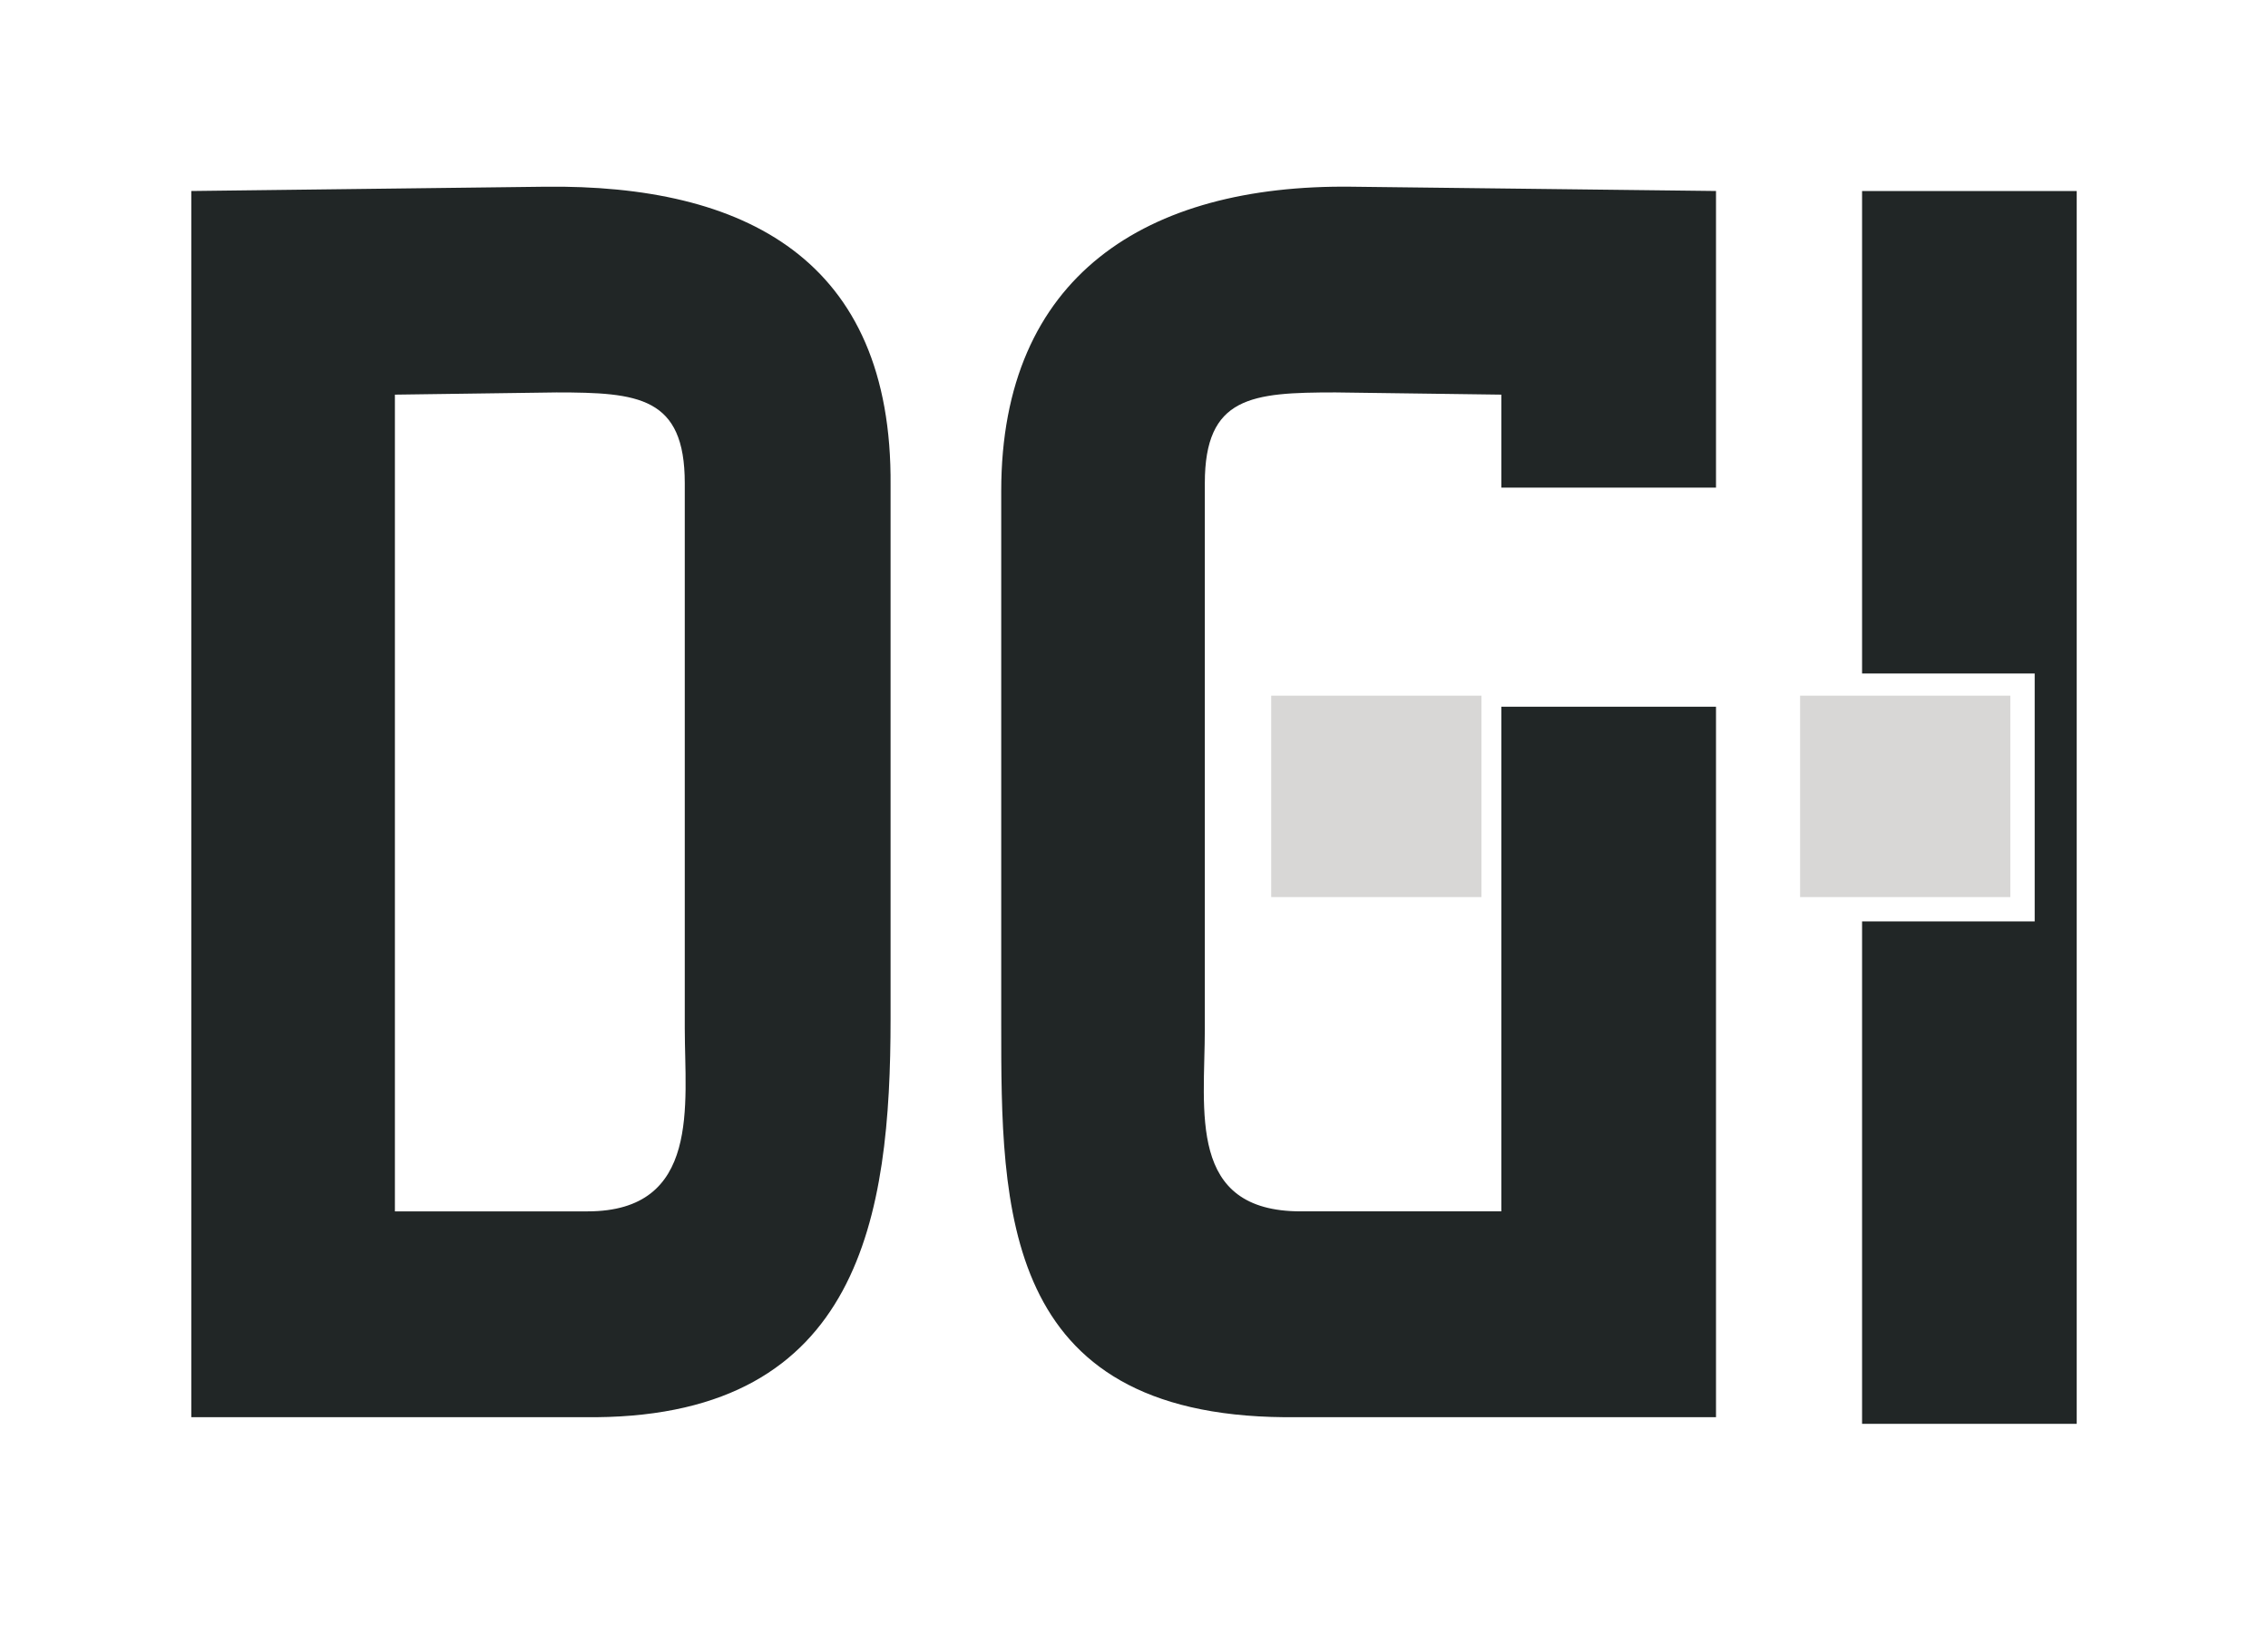 <?xml version="1.0" encoding="UTF-8"?>
<svg xmlns="http://www.w3.org/2000/svg" version="1.1" viewBox="0 0 2500 1791.5">
  <defs>
    <style>
      .cls-1 {
        fill: #d8d7d6;
      }

      .cls-1, .cls-2 {
        fill-rule: evenodd;
      }

      .cls-2 {
        fill: #212626;
      }
    </style>
  </defs>
  <!-- Generator: Adobe Illustrator 28.7.1, SVG Export Plug-In . SVG Version: 1.2.0 Build 142)  -->
  <g>
    <g id="Layer_1">
      <path class="cls-2" d="M2052.55,210.52h236.59v1358.7h-236.59v-553.73h190.27v-273.2h-190.27V210.52ZM1891.54,210.52v326.86h-236.62v-102.45l-182.94-2.44c-92.28,0-143.91,4.33-143.91,100.01v601.04c0,91.15-19.66,201.49,105.78,201.49h221.07v-556.16h236.62v783.01h-475.81c-312.21-2.65-312.09-230.95-312.09-432.62v-588.05c0-237.61,160.41-338.03,385.68-335.44l402.22,4.73h0ZM210.86,210.52v1351.37h446.22c291.61-2.63,324.59-222.28,324.59-439.03v-587.76c2.19-250.39-162.06-331.84-380.79-329.32l-390.03,4.73h0ZM754.82,1134.11v-601.6c0-95.38-51.18-100.01-141.47-100.01l-178.06,2.44v900.1h212.29c125.42,0,107.25-118.62,107.25-200.93h0Z"/>
      <path class="cls-1" d="M1401.25,766.69h231.73v221.98h-231.73v-221.98ZM1984.23,766.69h231.73v221.98h-231.73v-221.98Z"/>
    </g>
  </g>
</svg>